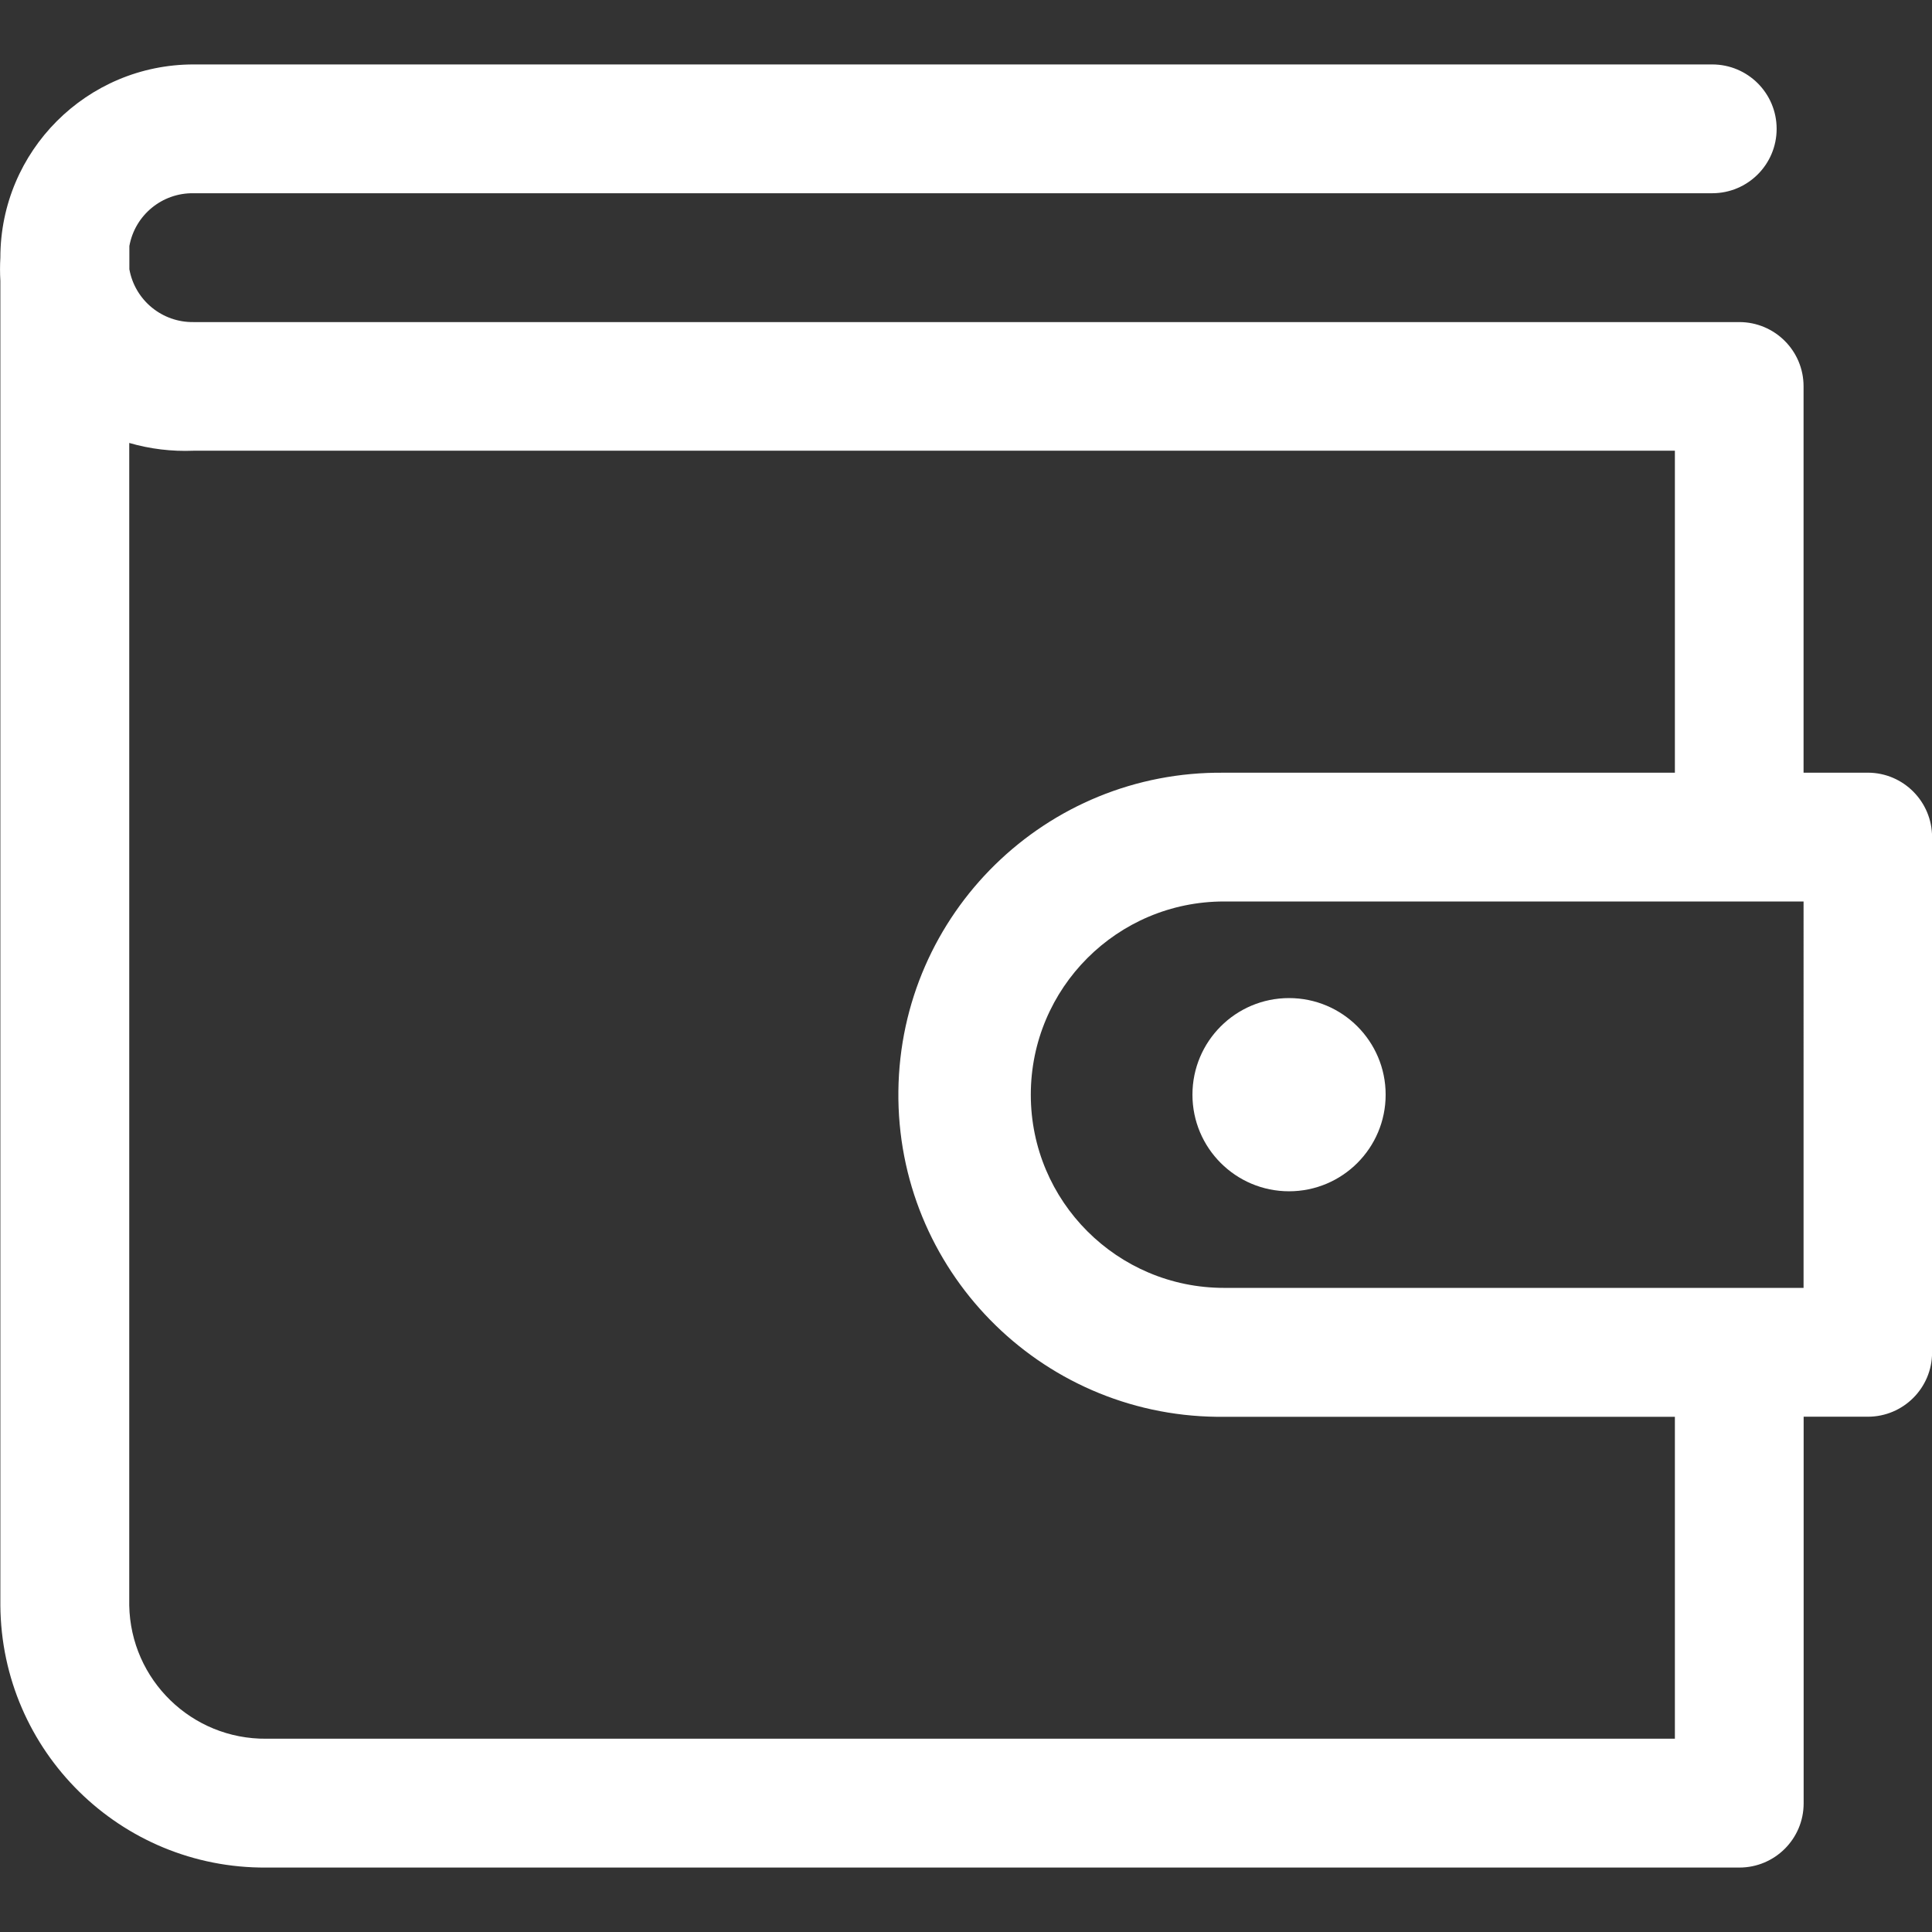 <?xml version="1.0" encoding="utf-8"?>
<!-- Generator: Adobe Illustrator 16.0.0, SVG Export Plug-In . SVG Version: 6.00 Build 0)  -->
<!DOCTYPE svg PUBLIC "-//W3C//DTD SVG 1.1//EN" "http://www.w3.org/Graphics/SVG/1.1/DTD/svg11.dtd">
<svg version="1.1" id="wallet-line" xmlns="http://www.w3.org/2000/svg" xmlns:xlink="http://www.w3.org/1999/xlink" x="0px"
	 y="0px" width="48px" height="48px" viewBox="0.075 -1.534 48 48" enable-background="new 0.075 -1.534 48 48"
	 xml:space="preserve">
<rect x="0.075" y="-1.534" width="48" height="48" fill="#333333" stroke="none"/>
<g>
	<path id="Path_56" fill="#FFFFFF" d="M46.486,17.663h-1.602v-9.6c0-0.881-0.715-1.595-1.597-1.595H4.884
		C4.103,6.48,3.427,5.925,3.289,5.155V4.579C3.427,3.81,4.103,3.254,4.884,3.267h37.73c0.885,0,1.601-0.716,1.601-1.6
		c0-0.884-0.716-1.6-1.601-1.6H4.884c-2.651,0-4.8,2.149-4.8,4.8c-0.011,0.192-0.011,0.385,0,0.577v32.908
		c0.026,3.623,2.985,6.539,6.608,6.513c0.001,0,0.002,0,0.003,0h36.594c0.882,0,1.597-0.714,1.597-1.595v-9.606h1.595
		c0.881,0,1.596-0.714,1.596-1.595l0,0V19.264C48.077,18.384,47.366,17.667,46.486,17.663z M41.686,41.664H6.694
		c-1.853,0.018-3.374-1.46-3.408-3.313V9.471c0.517,0.15,1.057,0.215,1.595,0.193h36.806v8H30.485
		c-4.418-0.048-8.041,3.493-8.09,7.912c-0.049,4.418,3.494,8.04,7.913,8.09c0.059,0,0.118,0,0.178,0h11.201V41.664z M44.885,30.463
		H30.485c-2.65,0-4.8-2.148-4.8-4.799c0-2.652,2.149-4.801,4.8-4.801l0,0h14.399V30.463z"/>
	<circle id="Ellipse_5" fill="#FFFFFF" cx="32.101" cy="25.663" r="2.4"/>
</g>
</svg>
